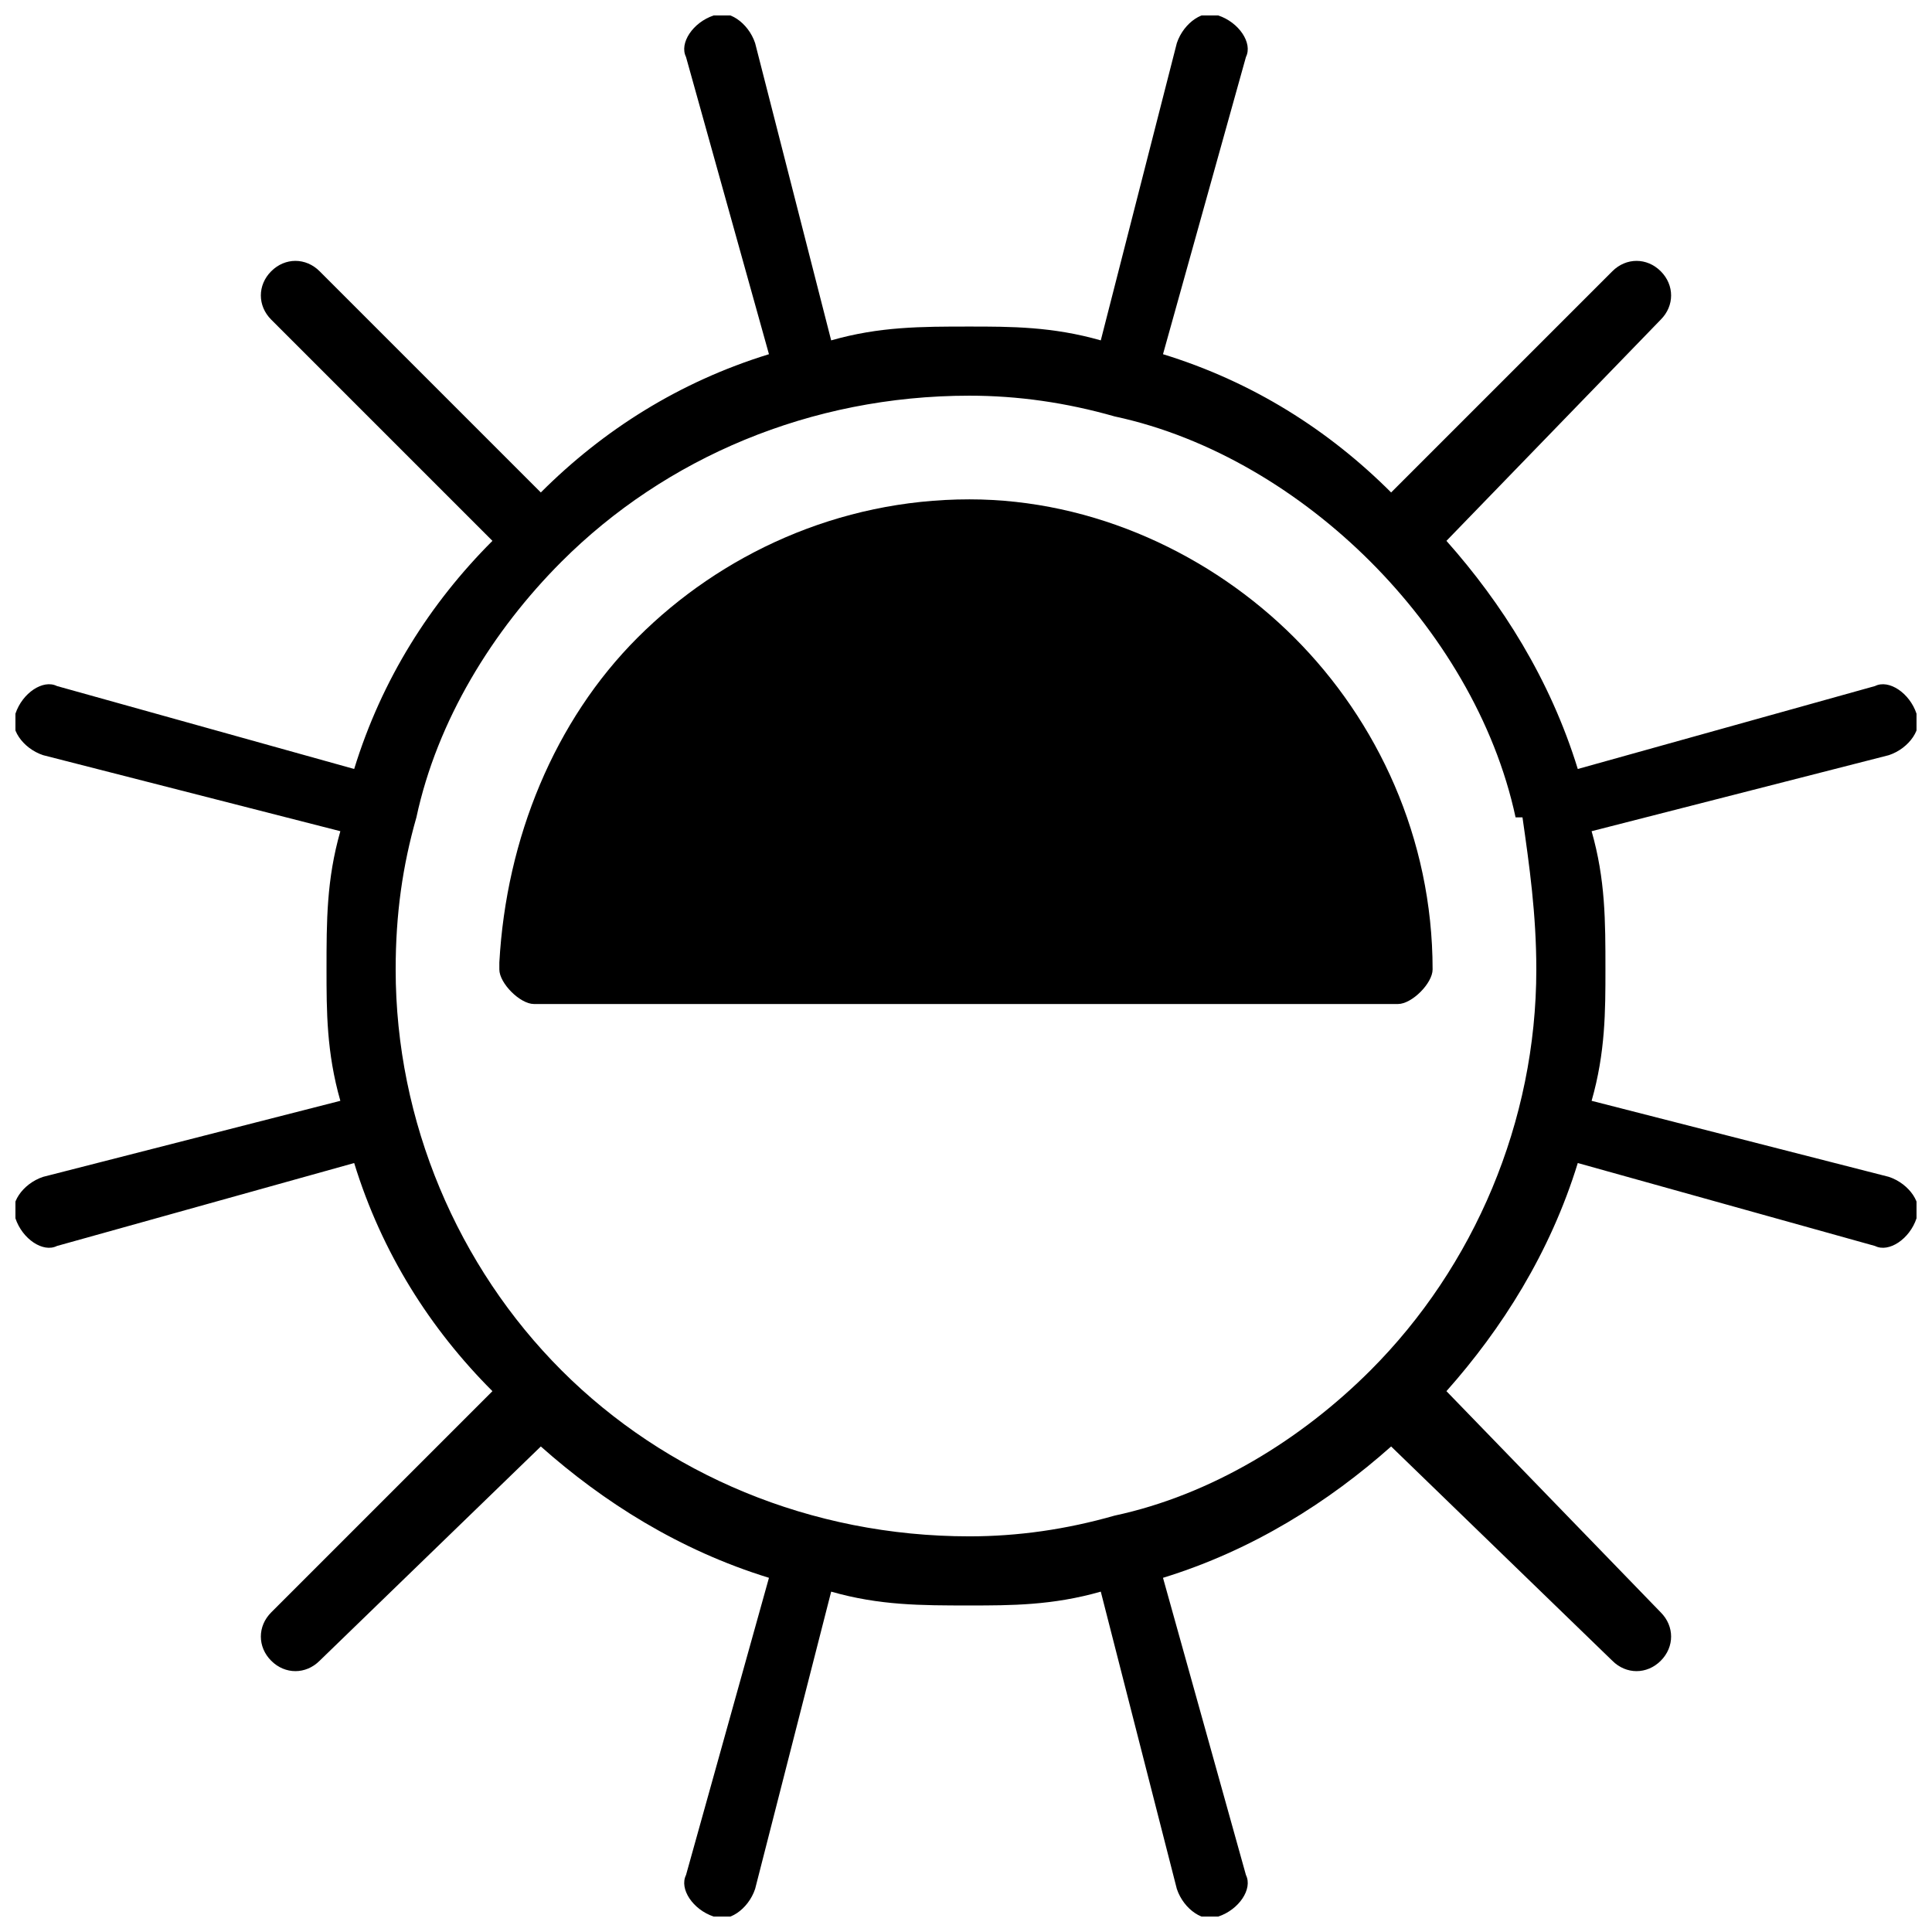 <?xml version="1.0" encoding="UTF-8"?>
<!-- Uploaded to: ICON Repo, www.iconrepo.com, Generator: ICON Repo Mixer Tools -->
<svg width="800px" height="800px" version="1.1" viewBox="144 144 512 512" xmlns="http://www.w3.org/2000/svg">
 <defs>
  <clipPath id="a">
   <path d="m148.09 148.09h503.81v503.81h-503.81z"/>
  </clipPath>
 </defs>
 <g clip-path="url(#a)">
  <path d="m400.91 230.54c10.992 0 21.984 0 34.809 3.664l20.152-78.777c1.832-5.496 7.328-9.16 10.992-7.328 5.496 1.832 9.16 7.328 7.328 10.992l-21.984 78.777c23.816 7.328 43.969 20.152 60.457 36.641l58.625-58.625c3.664-3.664 9.16-3.664 12.824 0 3.664 3.664 3.664 9.16 0 12.824l-56.793 58.625c14.656 16.488 27.48 36.641 34.809 60.457l78.777-21.984c3.664-1.832 9.16 1.832 10.992 7.328 1.832 3.664-1.832 9.16-7.328 10.992l-78.777 20.152c3.664 12.824 3.664 23.816 3.664 36.641 0 10.992 0 21.984-3.664 34.809l78.777 20.152c5.496 1.832 9.16 7.328 7.328 10.992-1.832 5.496-7.328 9.16-10.992 7.328l-78.777-21.984c-7.328 23.816-20.152 43.969-34.809 60.457l56.793 58.625c3.664 3.664 3.664 9.16 0 12.824-3.664 3.664-9.16 3.664-12.824 0l-58.625-56.793c-16.488 14.656-36.641 27.48-60.457 34.809l21.984 78.777c1.832 3.664-1.832 9.16-7.328 10.992-3.664 1.832-9.16-1.832-10.992-7.328l-20.152-78.777c-12.824 3.664-23.816 3.664-34.809 3.664-12.824 0-23.816 0-36.641-3.664l-20.152 78.777c-1.832 5.496-7.328 9.16-10.992 7.328-5.496-1.832-9.16-7.328-7.328-10.992l21.984-78.777c-23.816-7.328-43.969-20.152-60.457-34.809l-58.625 56.793c-3.664 3.664-9.16 3.664-12.824 0-3.664-3.664-3.664-9.16 0-12.824l58.625-58.625c-16.488-16.488-29.312-36.641-36.641-60.457l-78.777 21.984c-3.664 1.832-9.16-1.832-10.992-7.328-1.832-3.664 1.832-9.16 7.328-10.992l78.777-20.152c-3.664-12.824-3.664-23.816-3.664-34.809 0-12.824 0-23.816 3.664-36.641l-78.777-20.152c-5.496-1.832-9.16-7.328-7.328-10.992 1.832-5.496 7.328-9.16 10.992-7.328l78.777 21.984c7.328-23.816 20.152-43.969 36.641-60.457l-58.625-58.625c-3.664-3.664-3.664-9.16 0-12.824 3.664-3.664 9.16-3.664 12.824 0l58.625 58.625c16.488-16.488 36.641-29.312 60.457-36.641l-21.984-78.777c-1.832-3.664 1.832-9.16 7.328-10.992 3.664-1.832 9.16 1.832 10.992 7.328l20.152 78.777c12.824-3.664 23.816-3.664 36.641-3.664zm106.26 62.289c-18.32-18.32-42.137-32.977-67.785-38.473-12.824-3.664-25.648-5.496-38.473-5.496-42.137 0-80.609 16.488-108.09 43.969-18.32 18.32-32.977 42.137-38.473 67.785-3.664 12.824-5.496 25.648-5.496 40.305 0 40.305 16.488 78.777 43.969 106.26s65.953 43.969 108.09 43.969c12.824 0 25.648-1.832 38.473-5.496 25.648-5.496 49.465-20.152 67.785-38.473 27.48-27.48 43.969-65.953 43.969-106.26 0-14.656-1.832-27.48-3.664-40.305h-1.832c-5.496-25.648-20.152-49.465-38.473-67.785z"/>
 </g>
 <path d="m400.91 410.07h-115.42c-3.664 0-9.16-5.496-9.16-9.16v-1.832c1.832-32.977 14.656-64.121 36.641-86.105 21.984-21.984 53.129-36.641 87.938-36.641 32.977 0 64.121 14.656 86.105 36.641 21.984 21.984 36.641 53.129 36.641 87.938 0 3.664-5.496 9.16-9.16 9.16z" fill-rule="evenodd"/>
</svg>